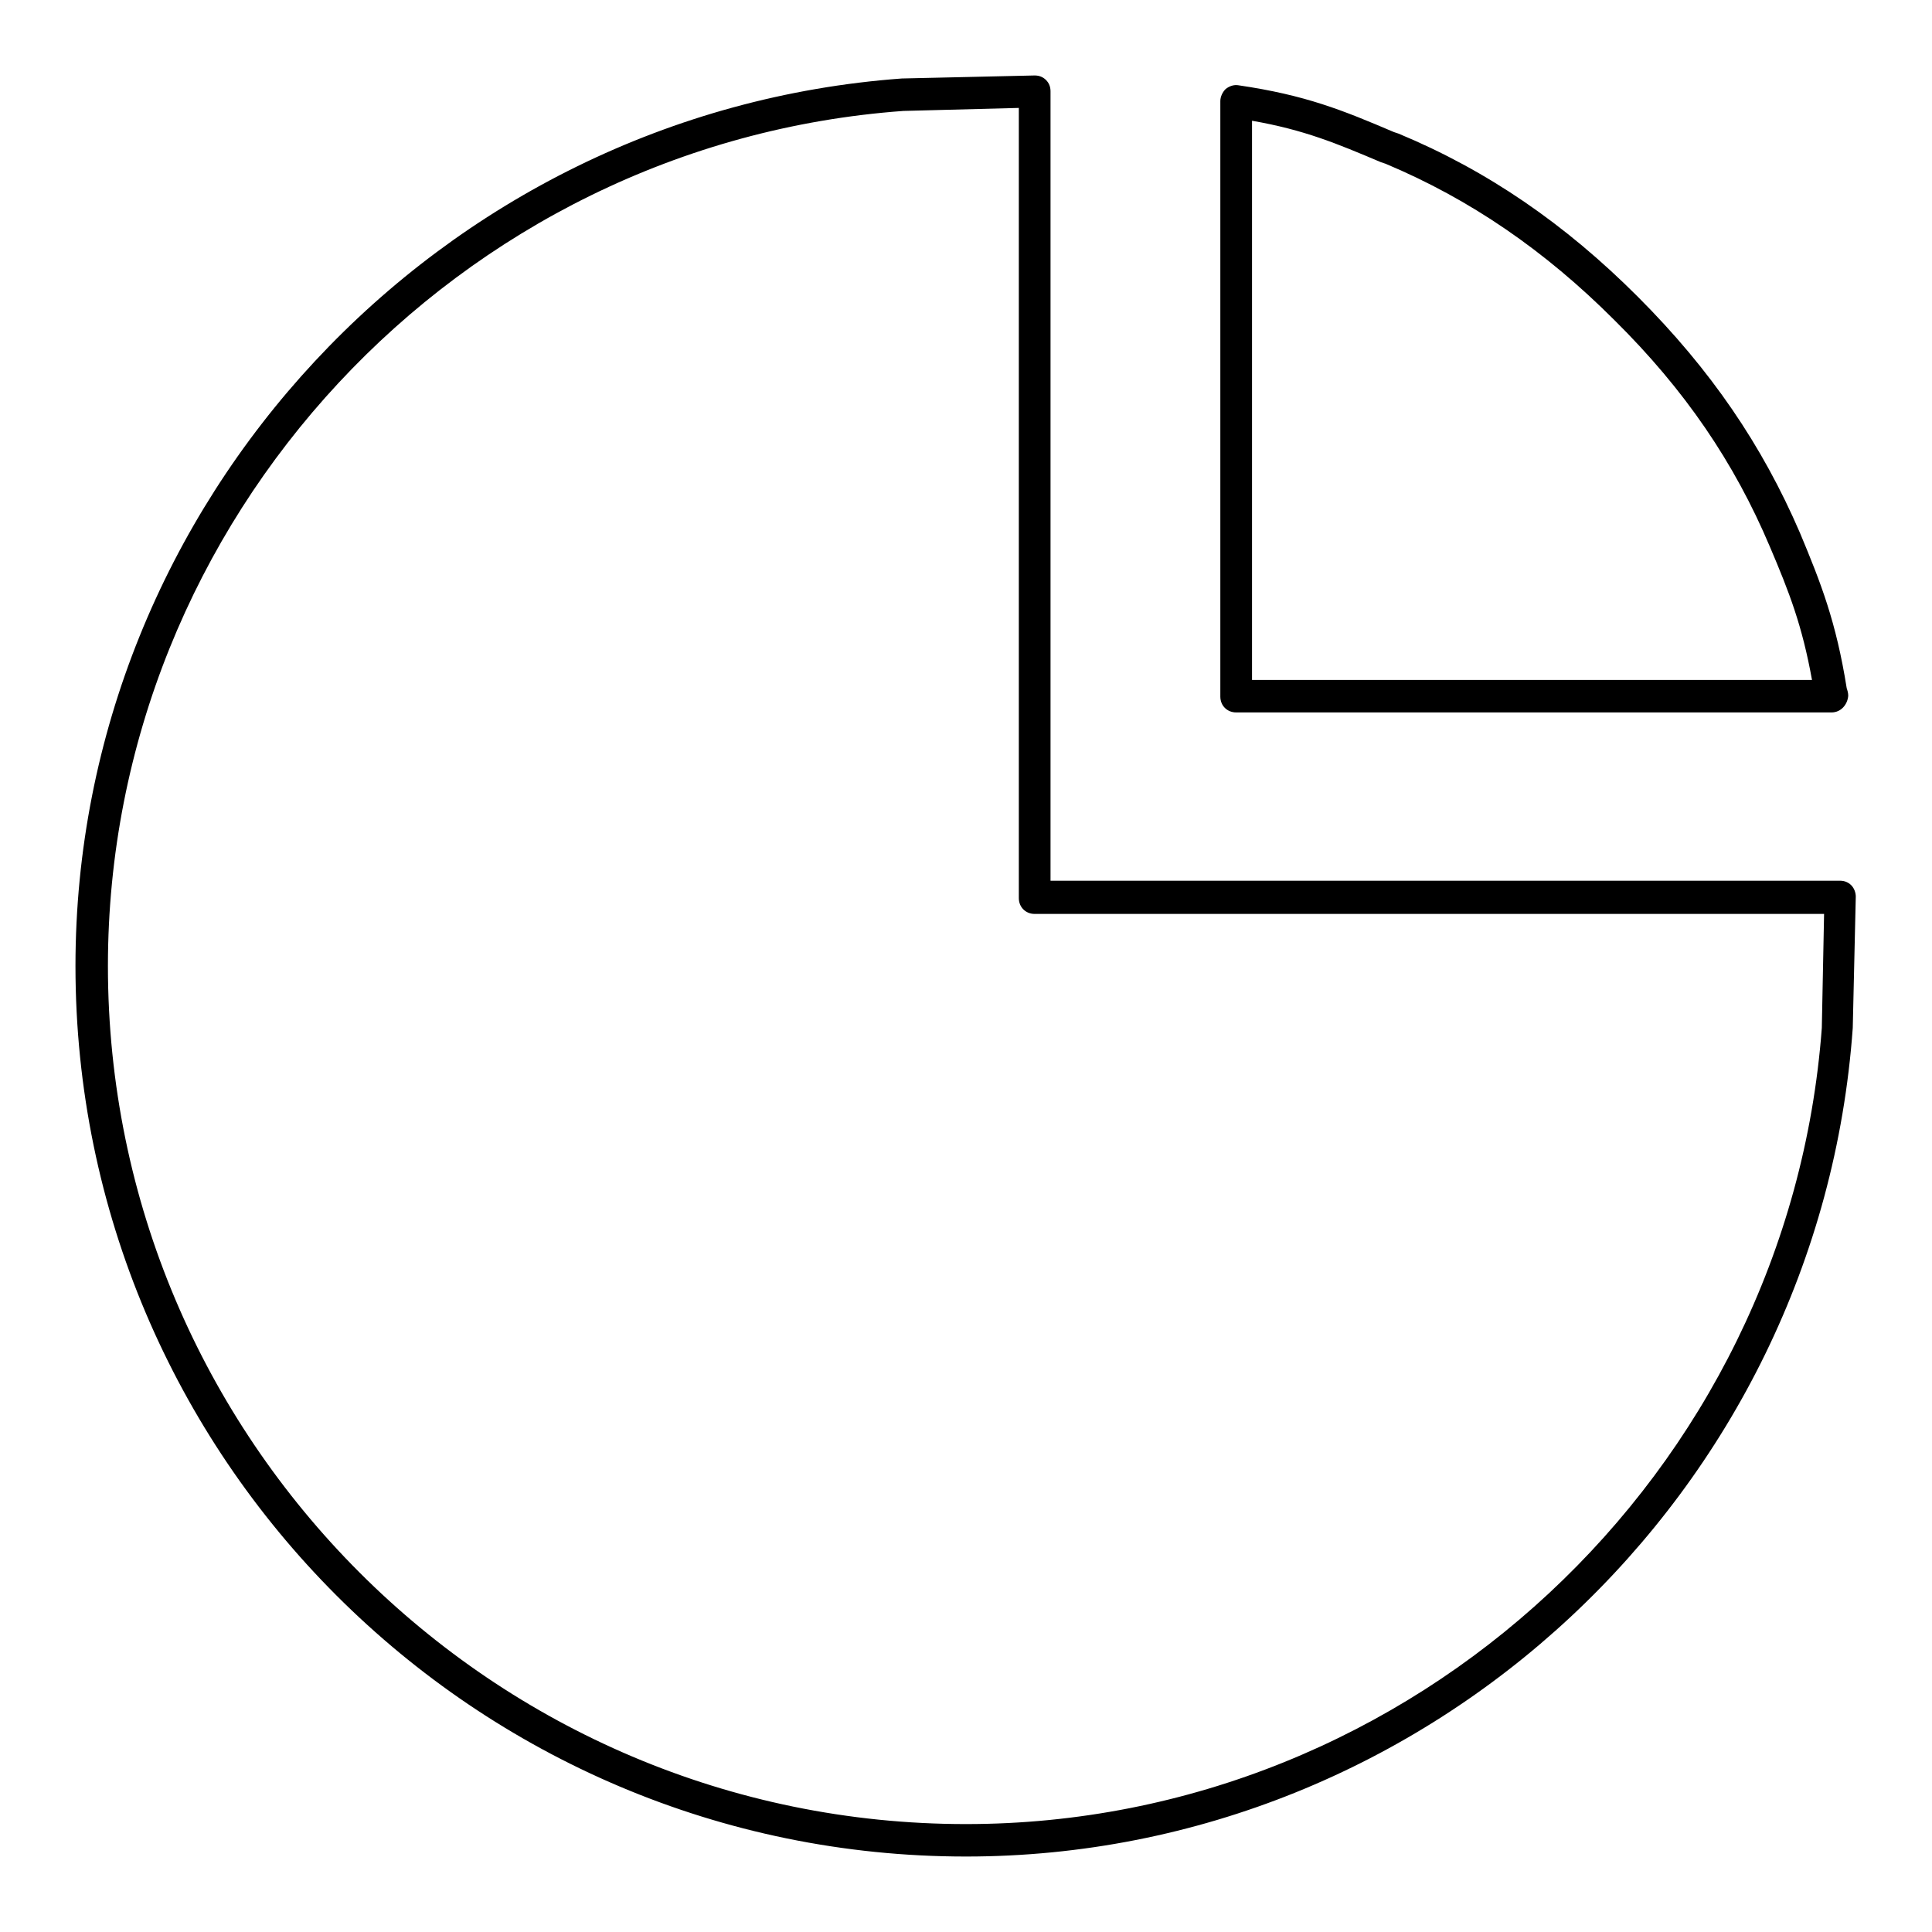 <?xml version="1.0" encoding="utf-8"?>
<!-- Svg Vector Icons : http://www.onlinewebfonts.com/icon -->
<!DOCTYPE svg PUBLIC "-//W3C//DTD SVG 1.1//EN" "http://www.w3.org/Graphics/SVG/1.1/DTD/svg11.dtd">
<svg version="1.1" xmlns="http://www.w3.org/2000/svg" xmlns:xlink="http://www.w3.org/1999/xlink" x="0px" y="0px" viewBox="0 0 256 256" enable-background="new 0 0 256 256" xml:space="preserve">
<g><g><path fill="#000000" d="M128,246c-65.1,0-118-52.9-118-118C10,66.6,58.1,14.9,119.5,10.4l17.6-0.4c0,0,0,0,0,0c0.6,0,1.1,0.2,1.5,0.6c0.4,0.4,0.6,0.9,0.6,1.5v104.6h104.6c0.6,0,1.1,0.2,1.5,0.6c0.4,0.4,0.6,1,0.6,1.5l-0.4,17.4C241.1,197.9,189.4,246,128,246z M135,14.3l-15.3,0.4C60.6,19,14.3,68.8,14.3,128c0,62.7,51,113.7,113.7,113.7c59.2,0,109-46.4,113.4-105.5l0.3-15.1H137.1c-1.2,0-2.1-0.9-2.1-2.1V14.3z M242.7,94.4C242.7,94.4,242.6,94.4,242.7,94.4h-78.9c-1.2,0-2.1-0.9-2.1-2.1V13.4c0-0.6,0.3-1.2,0.7-1.6c0.5-0.4,1.1-0.6,1.7-0.5c8.9,1.3,13.8,3.3,20.6,6.2l0.6,0.2c11.8,4.9,22.1,12,31.7,21.6c9.7,9.7,16.5,19.7,21.5,31.3c2.8,6.7,4.8,11.8,6.2,20.6c0.1,0.3,0.2,0.6,0.2,1C244.8,93.4,243.9,94.4,242.7,94.4z M165.9,90.1h74.2c-1.3-7.2-3-11.6-5.6-17.7c-4.7-11.1-11.2-20.7-20.6-30c-9.2-9.2-19.1-16-30.3-20.7l-0.6-0.2c-5.9-2.5-10.2-4.3-17.1-5.5L165.9,90.1L165.9,90.1z"/></g></g>
</svg>